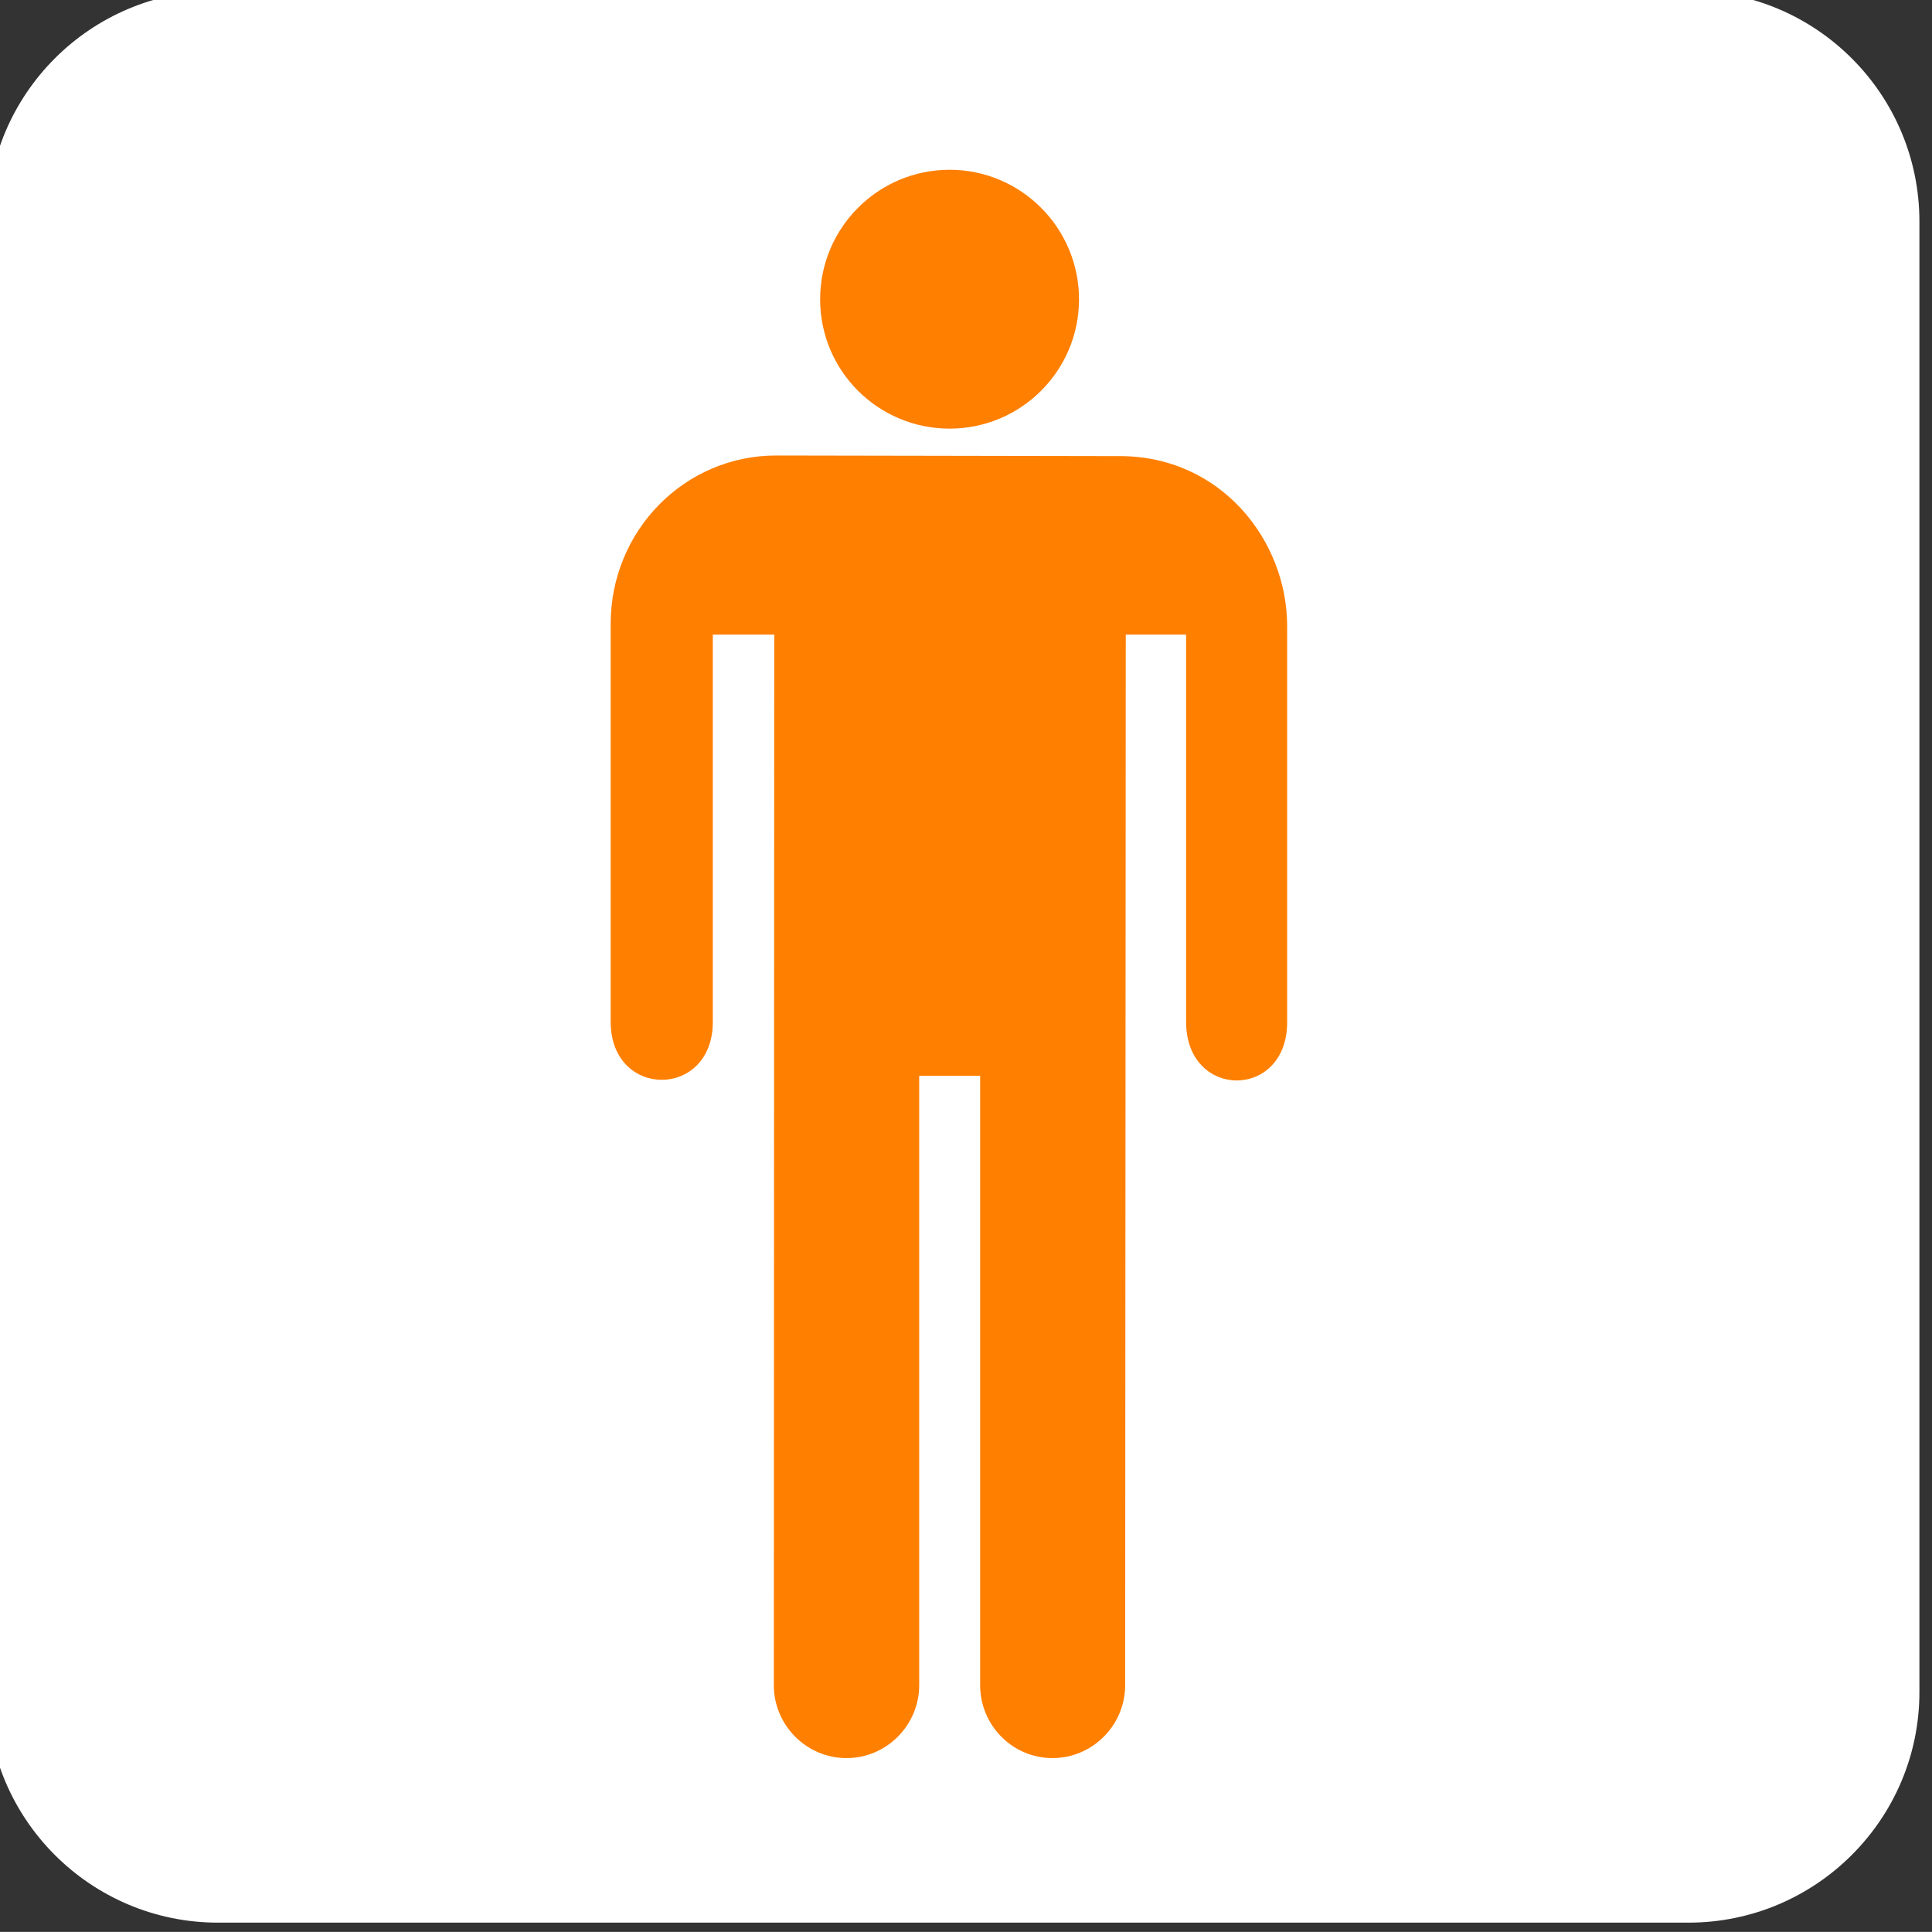 <?xml version="1.0"?><svg width="123.547" height="123.539" xmlns="http://www.w3.org/2000/svg">
 <rect width="100%" height="100%" fill="#333333" stroke="none"/>
 <g>
  <title>Layer 1</title>
  <g id="svg_1">
   <path id="svg_2" d="m107.969,122.949c8.156,0 14.773,-6.617 14.773,-14.742l0,-94.039c0,-8.156 -6.617,-14.758 -14.773,-14.758l-94.024,0c-8.148,0 -14.758,6.602 -14.758,14.758l0,94.039c0,8.125 6.609,14.742 14.758,14.742l94.024,0z" fill="#ffffff"/>
   <path id="svg_3" fill="#ffffff" d="m13.945,1.91c-6.758,0 -12.25,5.5 -12.25,12.258l0,94.039c0,6.734 5.492,12.227 12.25,12.227l94.023,0c6.766,0 12.258,-5.492 12.258,-12.227l0,-94.039c0,-6.758 -5.492,-12.258 -12.258,-12.258l-94.023,0z"/>
   <path fill="#ff7f00" id="svg_4" d="m60.727,27.41c4.555,0 8.273,-3.688 8.273,-8.273c0,-4.57 -3.719,-8.281 -8.273,-8.281c-4.57,0 -8.281,3.711 -8.281,8.281c-0.001,4.586 3.71,8.273 8.281,8.273z"/>
   <path fill="#ff7f00" id="svg_5" d="m49.484,107.762c0,2.562 2.086,4.664 4.648,4.664s4.648,-2.102 4.648,-4.664l0,-38.969l3.898,0l0,38.969c0,2.562 2.062,4.664 4.625,4.664s4.648,-2.102 4.648,-4.664l0.039,-67.18l3.859,0l0,24.766c0,4.992 6.484,4.992 6.461,0l0,-25.313c0,-5.492 -4.25,-10.867 -10.688,-10.867l-21.992,-0.039c-5.859,0 -10.578,4.812 -10.578,10.758l0,25.461c0,4.938 6.531,4.938 6.531,0l0,-24.766l3.93,0l-0.029,67.18z"/>
  </g>
 </g>

</svg>